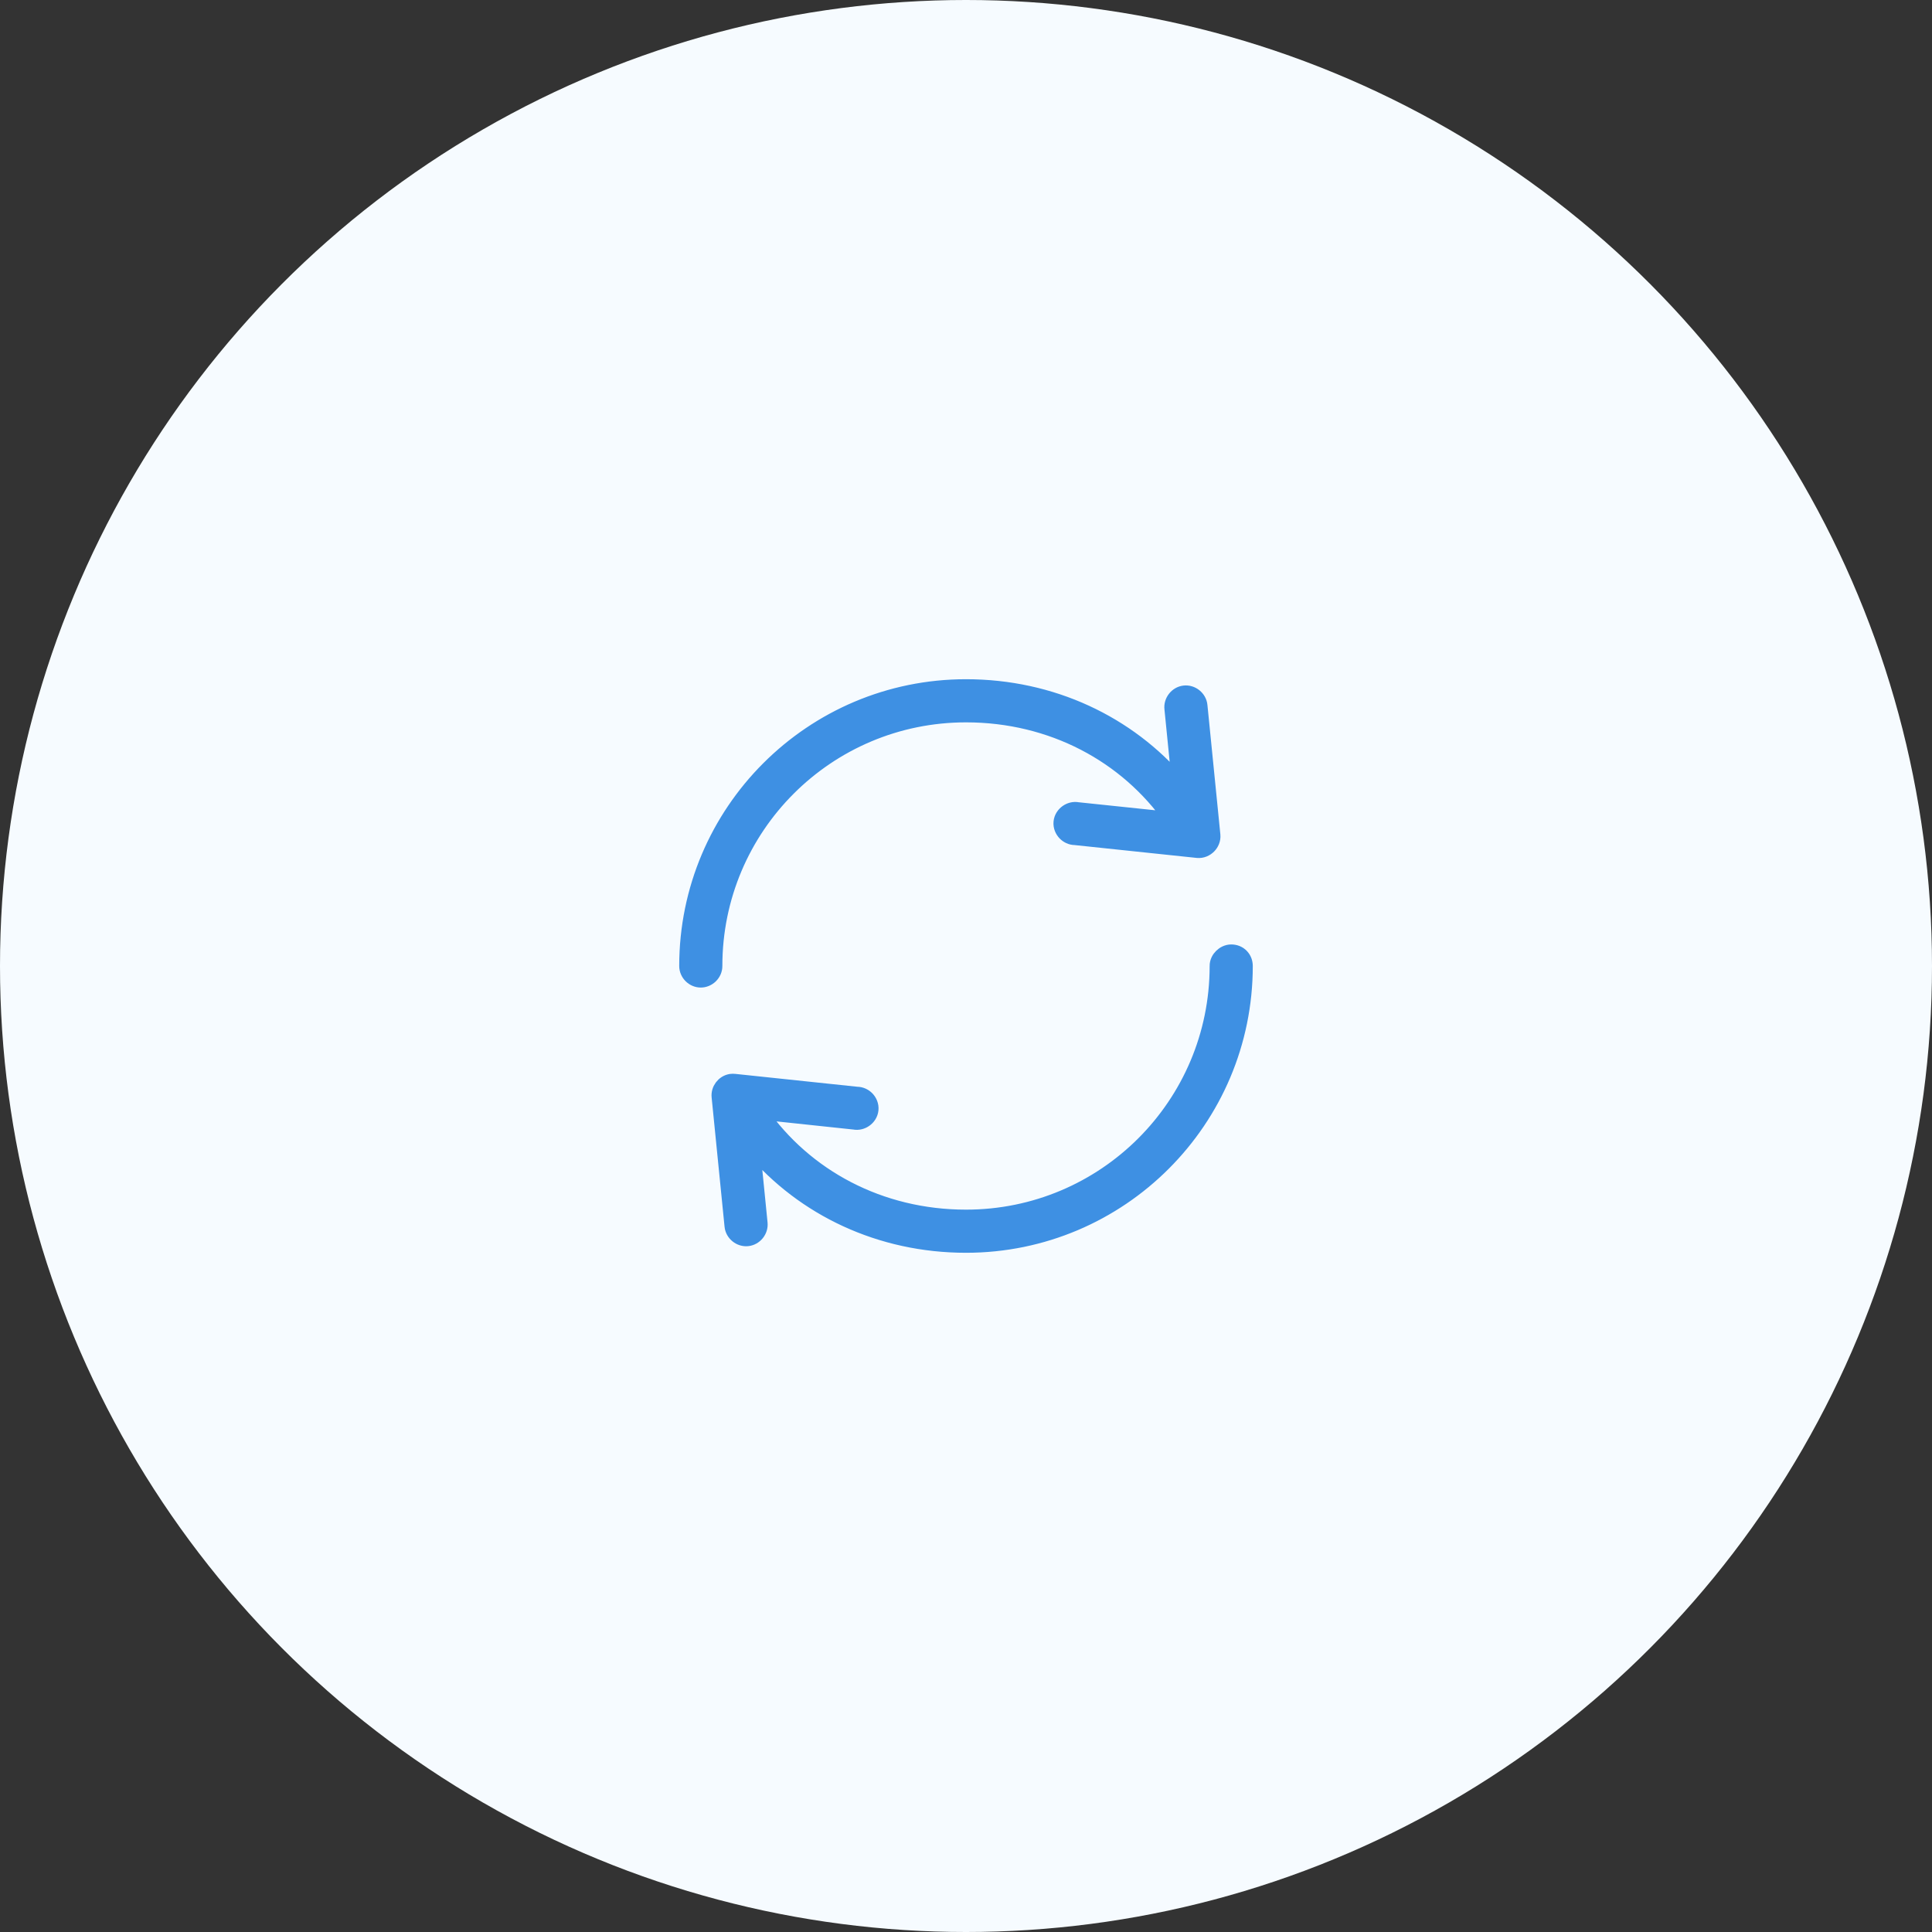 <svg width="64" height="64" viewBox="0 0 64 64" fill="none" xmlns="http://www.w3.org/2000/svg">
<rect x="0" y="0" width="64" height="64" fill="#333333" stroke="none"/>
<circle cx="32" cy="32" r="32" fill="#F6FBFF"/>
<path d="M23.214 32.464C23.462 32.464 23.681 32.255 23.679 31.999C23.679 27.401 27.402 23.679 32 23.679C34.843 23.679 37.321 25.01 38.816 27.15L35.703 26.824C35.568 26.797 35.439 26.838 35.346 26.904C35.247 26.974 35.163 27.089 35.149 27.235C35.135 27.381 35.196 27.511 35.279 27.598C35.358 27.68 35.476 27.744 35.612 27.744L39.668 28.171L39.67 28.171C39.82 28.186 39.953 28.12 40.04 28.033C40.127 27.946 40.192 27.814 40.177 27.663L40.177 27.663L39.749 23.38C39.749 23.38 39.749 23.379 39.749 23.378C39.726 23.123 39.483 22.927 39.228 22.959C38.98 22.989 38.793 23.228 38.823 23.477L39.07 25.954C37.375 23.957 34.839 22.75 32 22.75C26.894 22.75 22.75 26.894 22.75 32C22.75 32.252 22.963 32.464 23.214 32.464ZM24.93 38.039C26.625 40.039 29.161 41.25 32 41.25C37.106 41.25 41.25 37.106 41.25 32C41.25 31.88 41.208 31.76 41.119 31.67C41.03 31.579 40.909 31.536 40.786 31.536C40.652 31.536 40.537 31.602 40.463 31.675C40.389 31.747 40.318 31.862 40.321 32.004C40.319 36.6 36.597 40.321 32 40.321C29.153 40.321 26.672 38.983 25.177 36.838L28.297 37.169C28.432 37.196 28.561 37.156 28.654 37.089C28.753 37.02 28.837 36.904 28.851 36.758C28.865 36.612 28.804 36.482 28.721 36.395C28.642 36.313 28.524 36.25 28.388 36.25L24.336 35.823C24.294 35.818 24.252 35.818 24.21 35.824L24.21 35.824L24.2 35.826C23.966 35.869 23.797 36.096 23.823 36.332C23.823 36.332 23.823 36.333 23.823 36.333L24.251 40.616L24.251 40.618C24.278 40.868 24.515 41.059 24.765 41.031C25.014 41.004 25.204 40.768 25.177 40.519C25.177 40.518 25.177 40.517 25.177 40.517L24.93 38.039Z" fill="#3E90E3" stroke="#3E90E3" stroke-width="0.5"/>
</svg>
